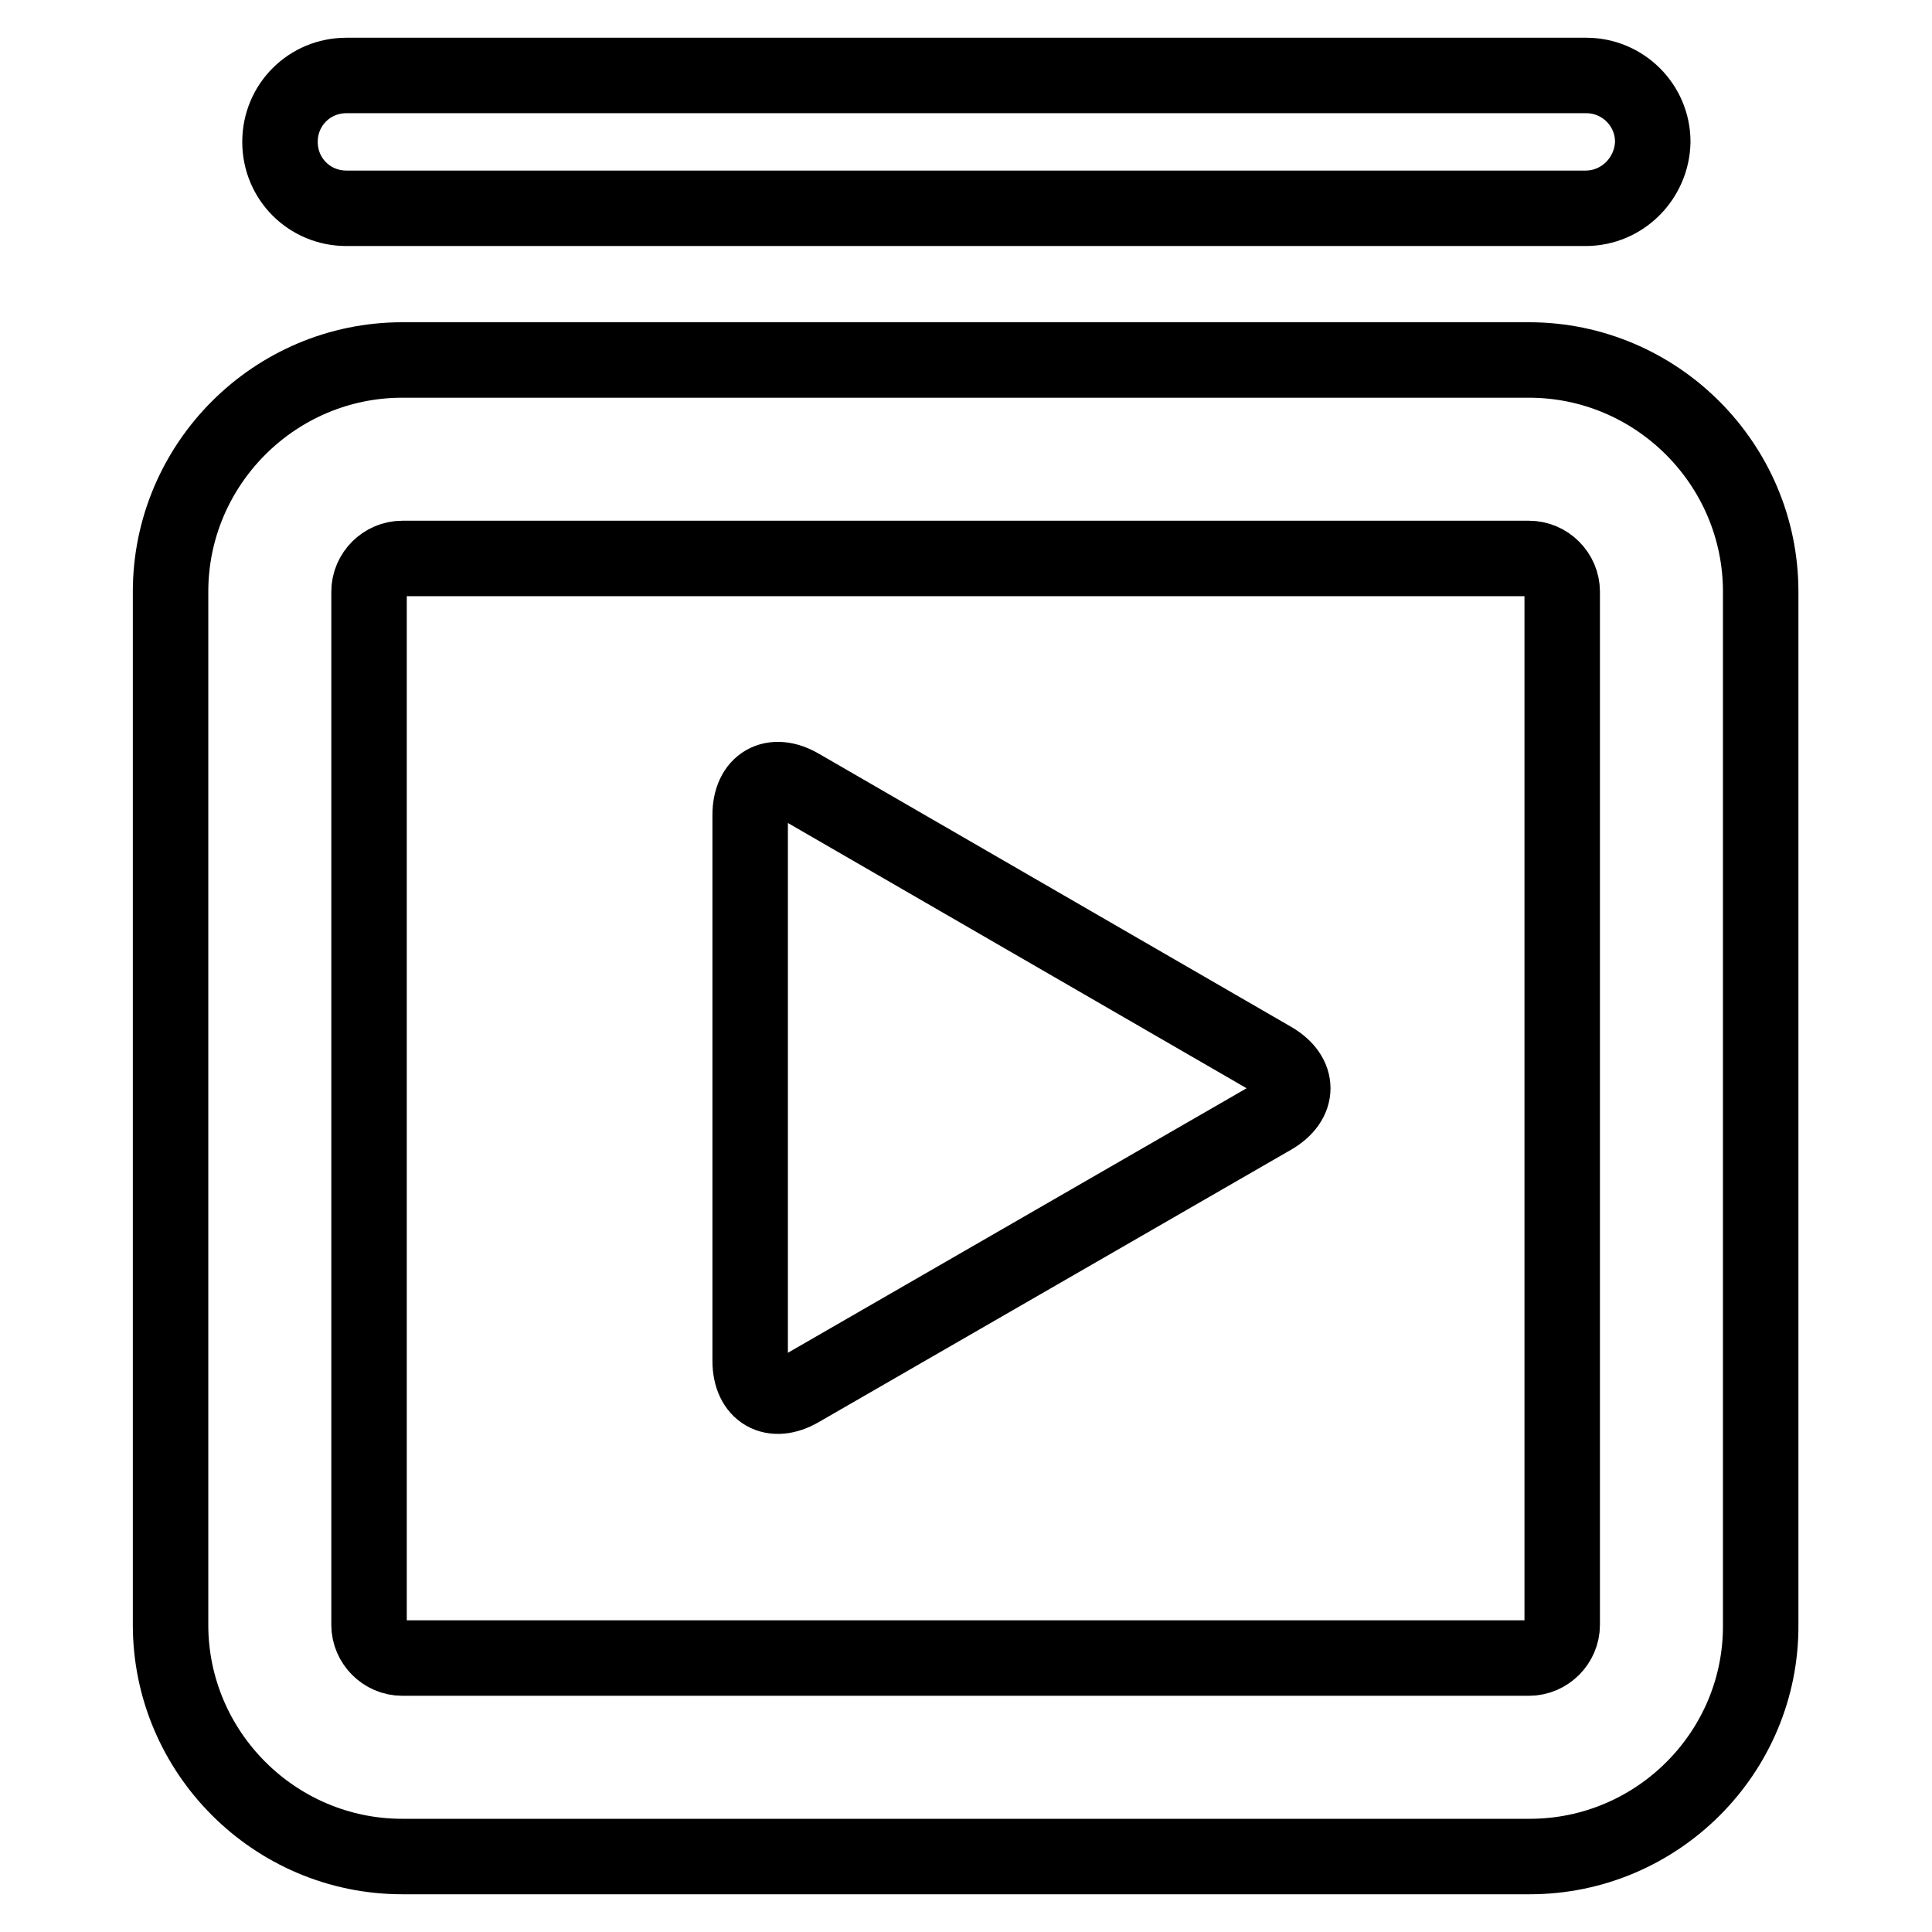 <?xml version="1.0" encoding="utf-8"?>
<!-- Svg Vector Icons : http://www.onlinewebfonts.com/icon -->
<!DOCTYPE svg PUBLIC "-//W3C//DTD SVG 1.1//EN" "http://www.w3.org/Graphics/SVG/1.1/DTD/svg11.dtd">
<svg version="1.1" xmlns="http://www.w3.org/2000/svg" xmlns:xlink="http://www.w3.org/1999/xlink" x="0px" y="0px" viewBox="0 0 256 256" enable-background="new 0 0 256 256" xml:space="preserve">
<g> <path stroke-width="10" fill-opacity="0" stroke="#000000"  d="M202.7,246H53.3c-16.9,0-30.7-13.8-30.7-30.7V78.4c0-16.9,13.8-30.7,30.7-30.7h149.3 c16.9,0,30.7,13.8,30.7,30.7v136.9C233.4,232.2,219.6,246,202.7,246z M53.3,74c-2.4,0-4.4,2-4.4,4.4v136.9c0,2.4,2,4.4,4.4,4.4 h149.3c2.4,0,4.4-2,4.4-4.4V78.4c0-2.4-2-4.4-4.4-4.4H53.3z M210.1,27.6H45.9c-4.9,0-8.8-3.9-8.8-8.8c0-4.9,3.9-8.8,8.8-8.8h164.3 c4.8,0,8.8,3.9,8.8,8.8C218.9,23.6,215,27.6,210.1,27.6L210.1,27.6z"/> <path stroke-width="10" fill-opacity="0" stroke="#000000"  d="M99.4,108c0-4.2,3-5.9,6.6-3.8l62.6,36.2c3.6,2.1,3.6,5.5,0,7.6L106,184.1c-3.6,2.1-6.6,0.4-6.6-3.8V108z" /></g>
</svg>